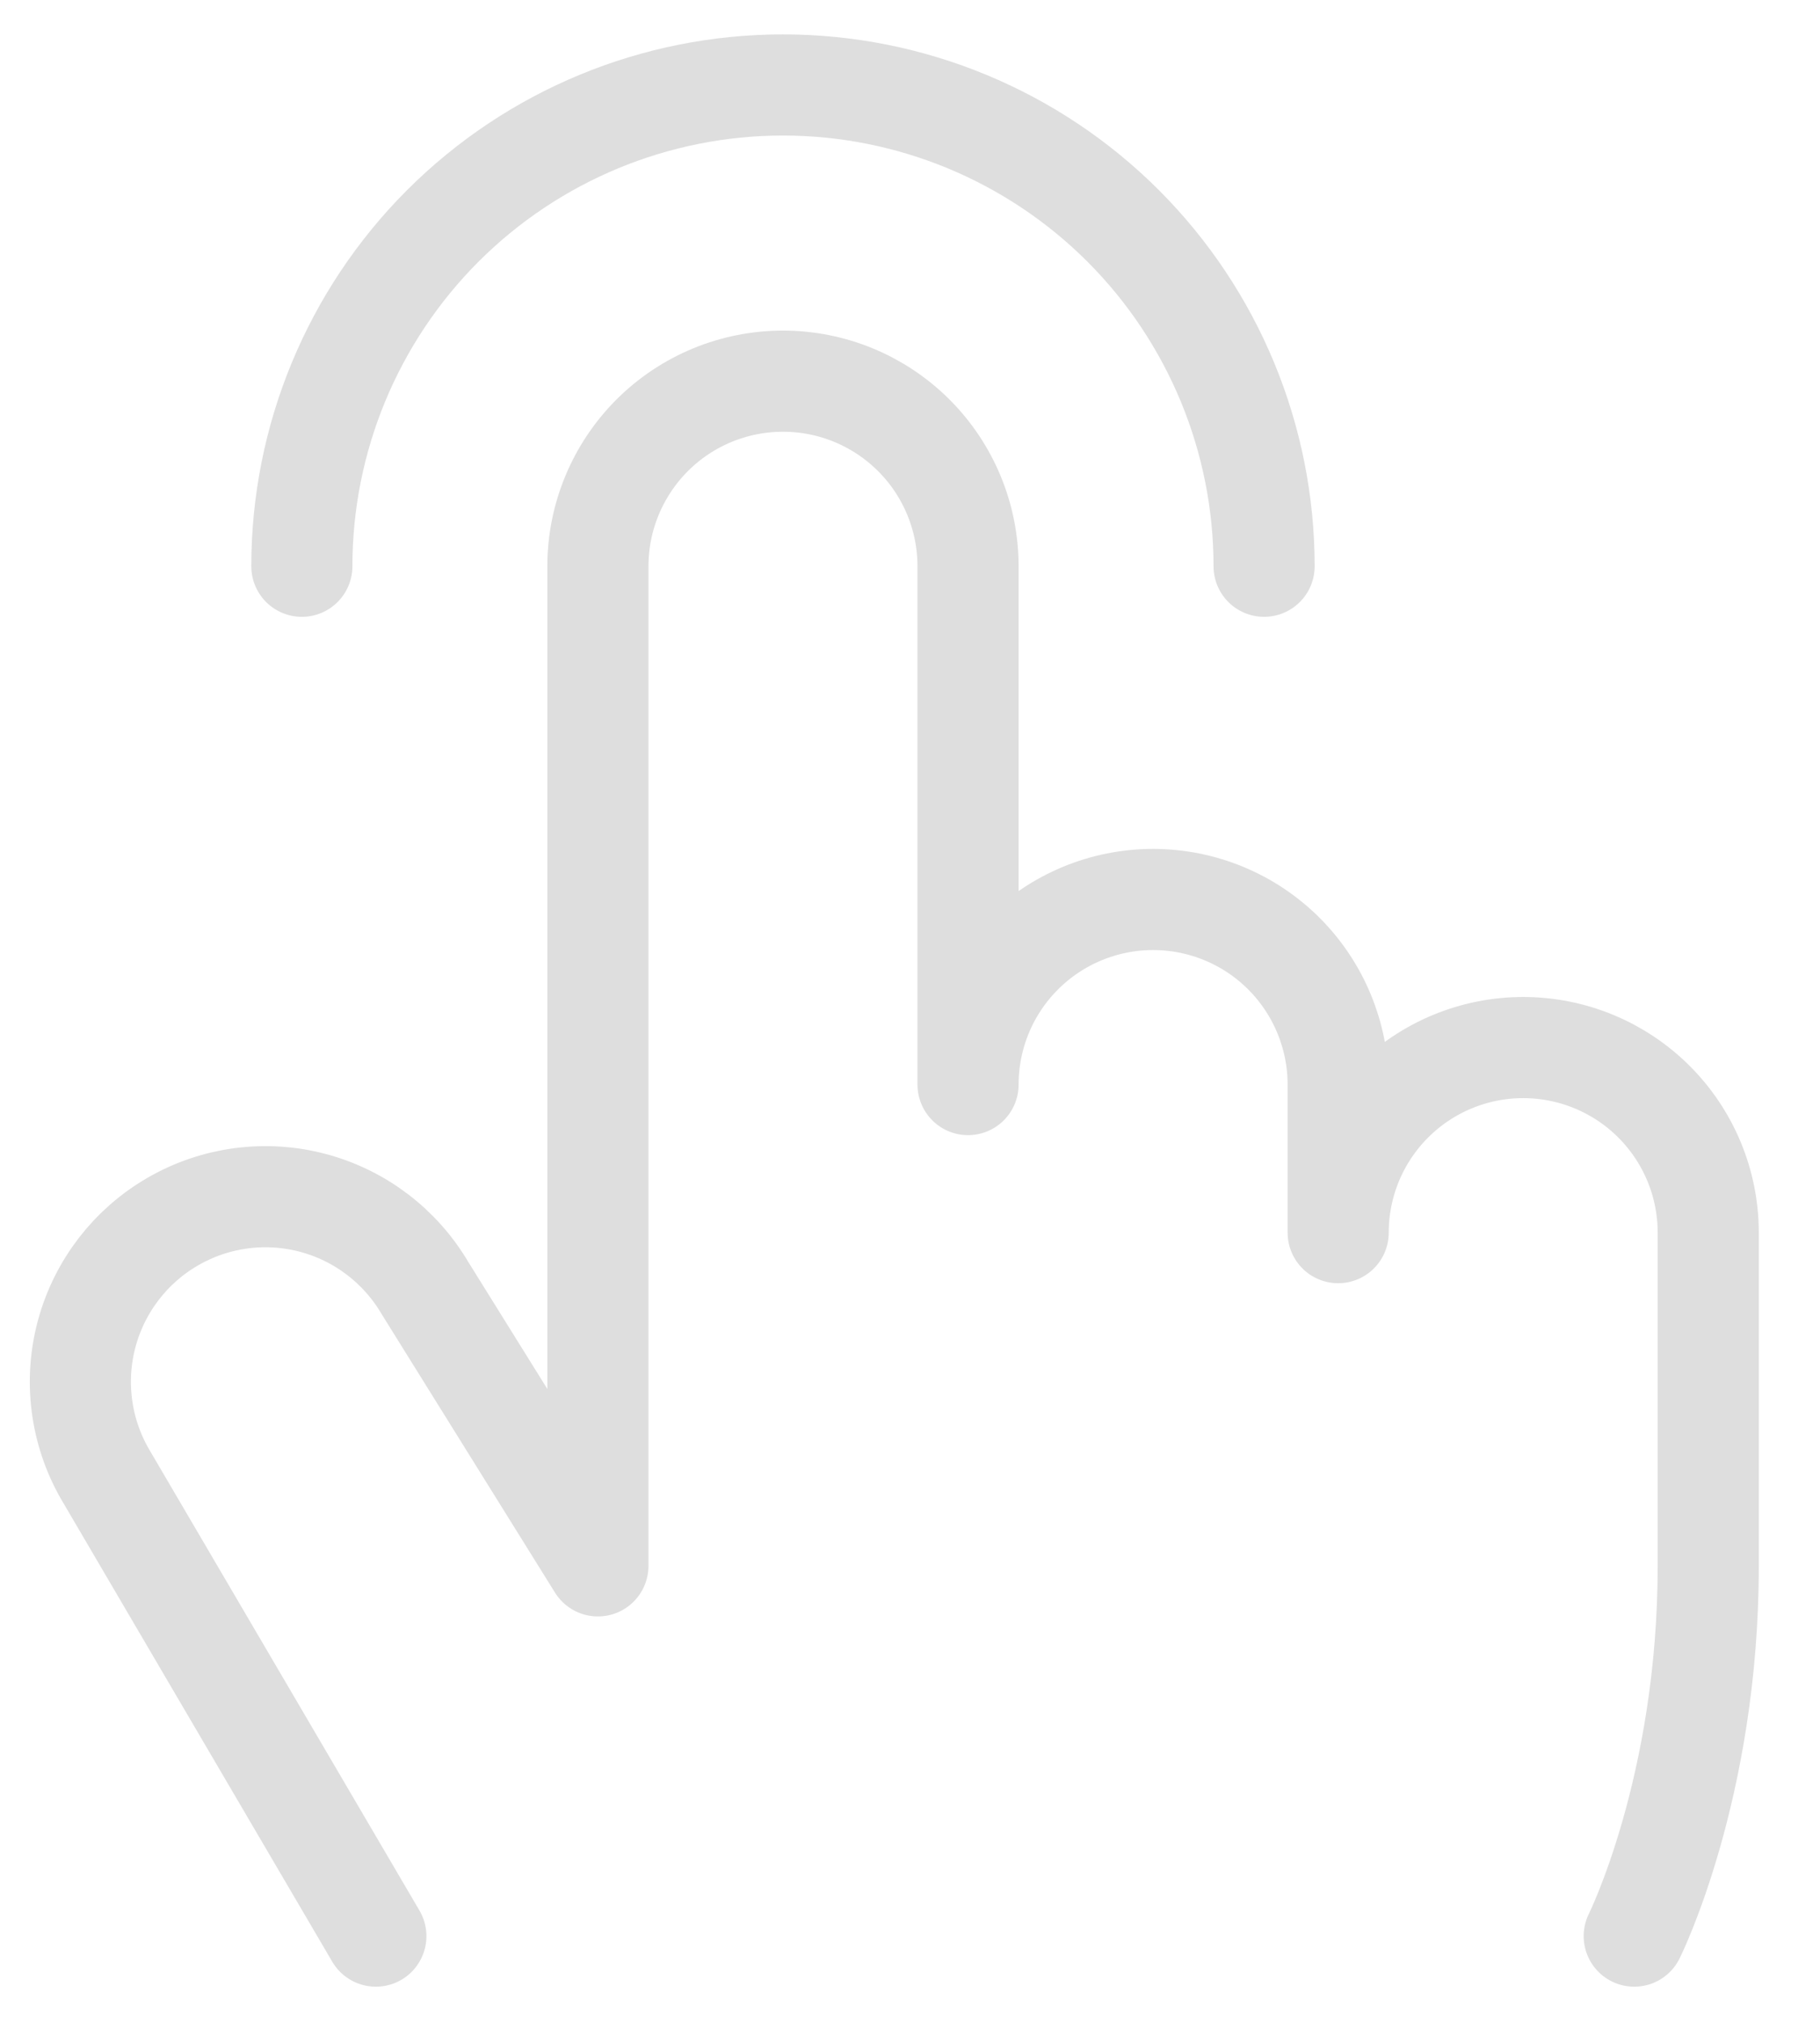 <svg width="27" height="30" viewBox="0 0 27 30" fill="none" xmlns="http://www.w3.org/2000/svg">
<path d="M4.478 8.398C4.478 6.505 5.23 4.69 6.568 3.351C7.907 2.012 9.722 1.26 11.616 1.26C13.509 1.26 15.324 2.012 16.663 3.351C18.001 4.69 18.753 6.505 18.753 8.398" stroke="#DEDEDE" stroke-width="1.5" stroke-linecap="round" stroke-linejoin="round"/>
<path d="M5.576 28.714L1.551 21.85C1.193 21.22 1.098 20.474 1.288 19.774C1.478 19.075 1.937 18.478 2.565 18.116C3.193 17.753 3.939 17.654 4.639 17.839C5.34 18.024 5.939 18.48 6.306 19.105L8.87 23.223V8.398C8.87 7.67 9.16 6.972 9.674 6.457C10.189 5.942 10.887 5.653 11.616 5.653C12.344 5.653 13.042 5.942 13.557 6.457C14.072 6.972 14.361 7.67 14.361 8.398V16.085C14.361 15.357 14.65 14.659 15.165 14.144C15.68 13.629 16.378 13.34 17.106 13.34C17.834 13.34 18.533 13.629 19.048 14.144C19.562 14.659 19.852 15.357 19.852 16.085V18.281C19.852 17.553 20.141 16.855 20.656 16.34C21.171 15.825 21.869 15.536 22.597 15.536C23.325 15.536 24.023 15.825 24.538 16.34C25.053 16.855 25.342 17.553 25.342 18.281V23.223C25.342 26.517 24.244 28.714 24.244 28.714" stroke="#DEDEDE" stroke-width="1.5" stroke-linecap="round" stroke-linejoin="round"/>
</svg>
